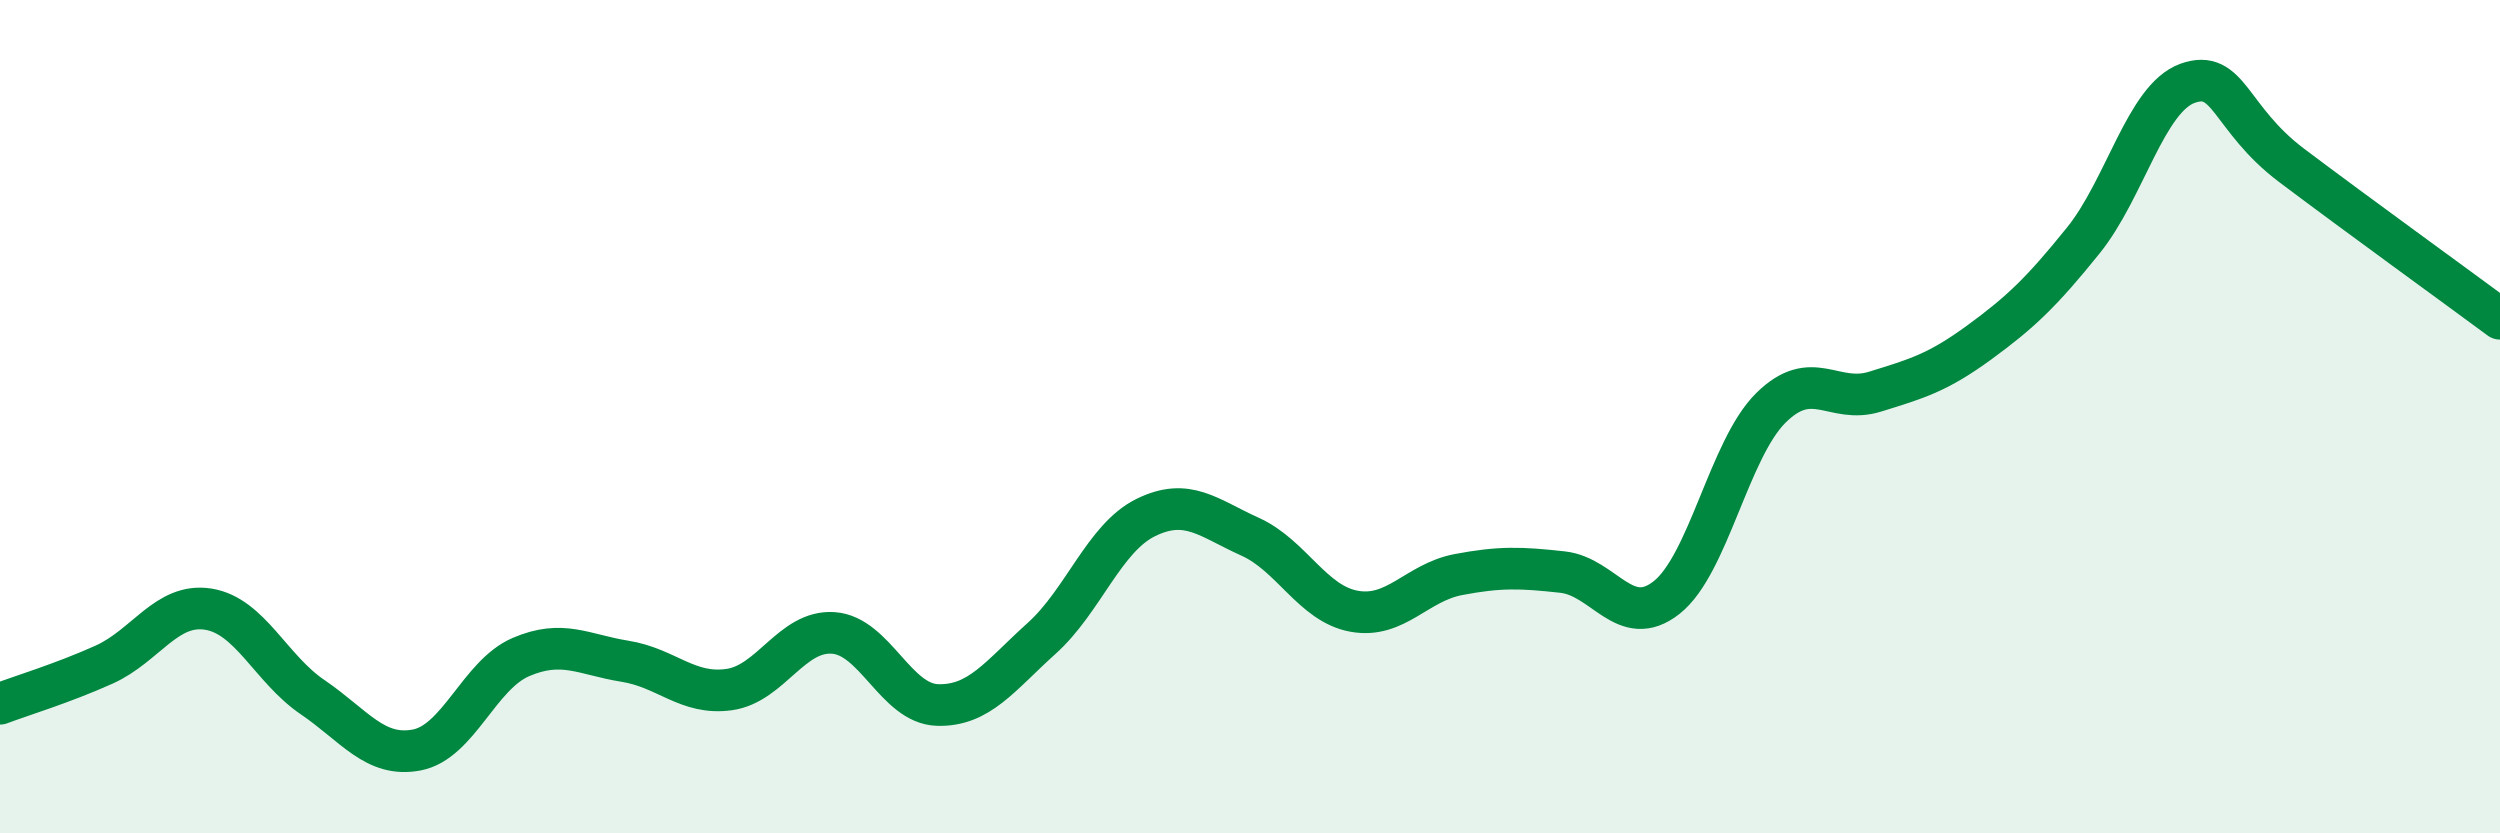 
    <svg width="60" height="20" viewBox="0 0 60 20" xmlns="http://www.w3.org/2000/svg">
      <path
        d="M 0,16.89 C 0.5,16.7 1.5,16.4 2.5,15.95 C 3.5,15.5 4,14.46 5,14.62 C 6,14.78 6.5,16.05 7.5,16.73 C 8.5,17.41 9,18.19 10,18 C 11,17.81 11.5,16.2 12.5,15.77 C 13.5,15.34 14,15.71 15,15.87 C 16,16.03 16.5,16.69 17.5,16.55 C 18.5,16.41 19,15.12 20,15.19 C 21,15.26 21.5,16.89 22.5,16.92 C 23.5,16.95 24,16.22 25,15.32 C 26,14.42 26.5,12.91 27.5,12.42 C 28.5,11.93 29,12.43 30,12.88 C 31,13.33 31.5,14.49 32.5,14.67 C 33.5,14.85 34,13.98 35,13.79 C 36,13.6 36.5,13.62 37.5,13.73 C 38.5,13.84 39,15.13 40,14.34 C 41,13.55 41.5,10.78 42.5,9.79 C 43.5,8.8 44,9.71 45,9.4 C 46,9.09 46.5,8.95 47.5,8.22 C 48.5,7.49 49,7.01 50,5.77 C 51,4.53 51.5,2.36 52.5,2 C 53.5,1.64 53.5,2.84 55,3.97 C 56.5,5.1 59,6.91 60,7.65L60 20L0 20Z"
        fill="#008740"
        opacity="0.1"
        stroke-linecap="round"
        stroke-linejoin="round"
      />
      <path
        d="M 0,16.89 C 0.5,16.7 1.5,16.4 2.5,15.95 C 3.5,15.5 4,14.46 5,14.62 C 6,14.78 6.5,16.05 7.5,16.73 C 8.5,17.41 9,18.19 10,18 C 11,17.81 11.5,16.2 12.5,15.77 C 13.5,15.34 14,15.71 15,15.87 C 16,16.03 16.5,16.69 17.5,16.55 C 18.5,16.41 19,15.12 20,15.19 C 21,15.26 21.5,16.89 22.5,16.92 C 23.5,16.95 24,16.22 25,15.32 C 26,14.42 26.5,12.91 27.5,12.42 C 28.5,11.93 29,12.43 30,12.88 C 31,13.33 31.5,14.49 32.5,14.67 C 33.5,14.85 34,13.98 35,13.79 C 36,13.6 36.5,13.62 37.5,13.73 C 38.5,13.84 39,15.13 40,14.34 C 41,13.55 41.5,10.78 42.5,9.79 C 43.5,8.8 44,9.71 45,9.4 C 46,9.09 46.5,8.95 47.5,8.22 C 48.5,7.49 49,7.01 50,5.77 C 51,4.53 51.5,2.36 52.5,2 C 53.5,1.64 53.5,2.84 55,3.97 C 56.5,5.1 59,6.91 60,7.65"
        stroke="#008740"
        stroke-width="1"
        fill="none"
        stroke-linecap="round"
        stroke-linejoin="round"
      />
    </svg>
  